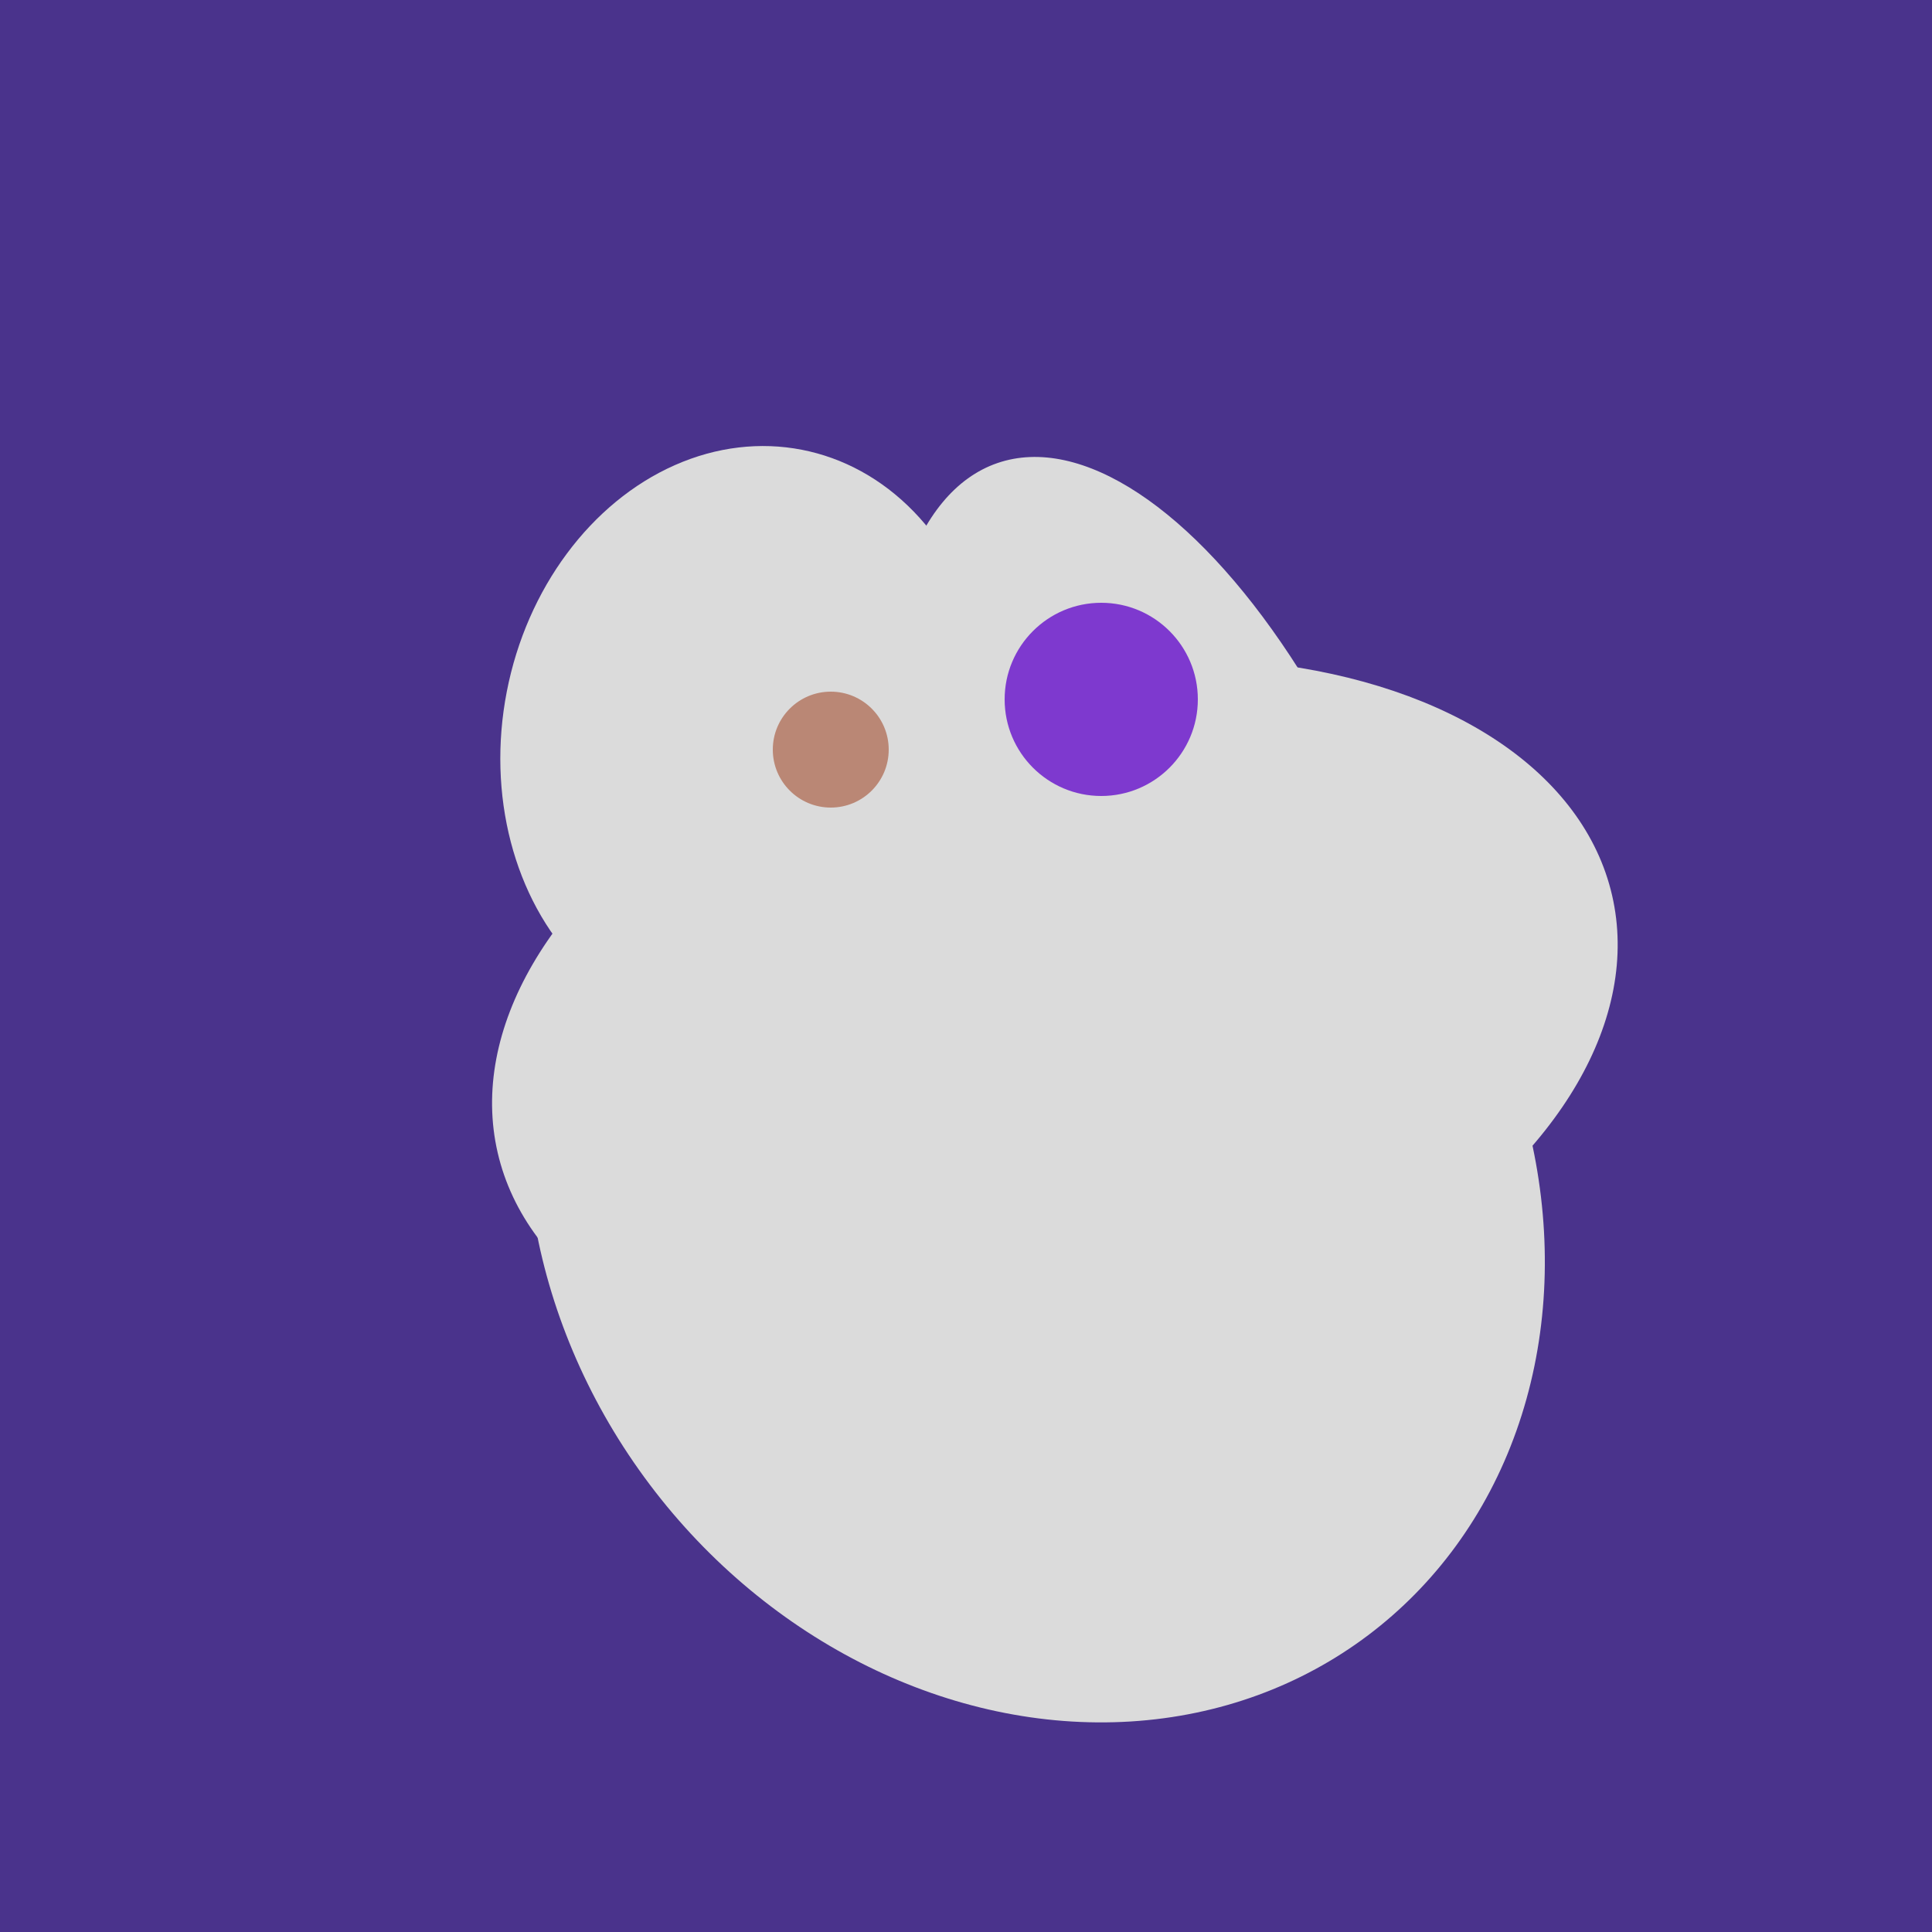 <svg width="500" height="500" xmlns="http://www.w3.org/2000/svg"><rect width="500" height="500" fill="#4a338c"/><ellipse cx="273" cy="265" rx="148" ry="91" transform="rotate(347, 273, 265)" fill="rgb(219,219,219)"/><ellipse cx="193" cy="191" rx="63" ry="76" transform="rotate(191, 193, 191)" fill="rgb(219,219,219)"/><ellipse cx="305" cy="256" rx="144" ry="64" transform="rotate(71, 305, 256)" fill="rgb(219,219,219)"/><ellipse cx="220" cy="281" rx="59" ry="83" transform="rotate(229, 220, 281)" fill="rgb(219,219,219)"/><ellipse cx="307" cy="266" rx="81" ry="59" transform="rotate(129, 307, 266)" fill="rgb(219,219,219)"/><ellipse cx="291" cy="239" rx="64" ry="66" transform="rotate(256, 291, 239)" fill="rgb(219,219,219)"/><ellipse cx="268" cy="309" rx="125" ry="143" transform="rotate(323, 268, 309)" fill="rgb(219,219,219)"/><circle cx="215" cy="194" r="15" fill="rgb(186,135,117)" /><circle cx="285" cy="181" r="25" fill="rgb(126,57,207)" /></svg>